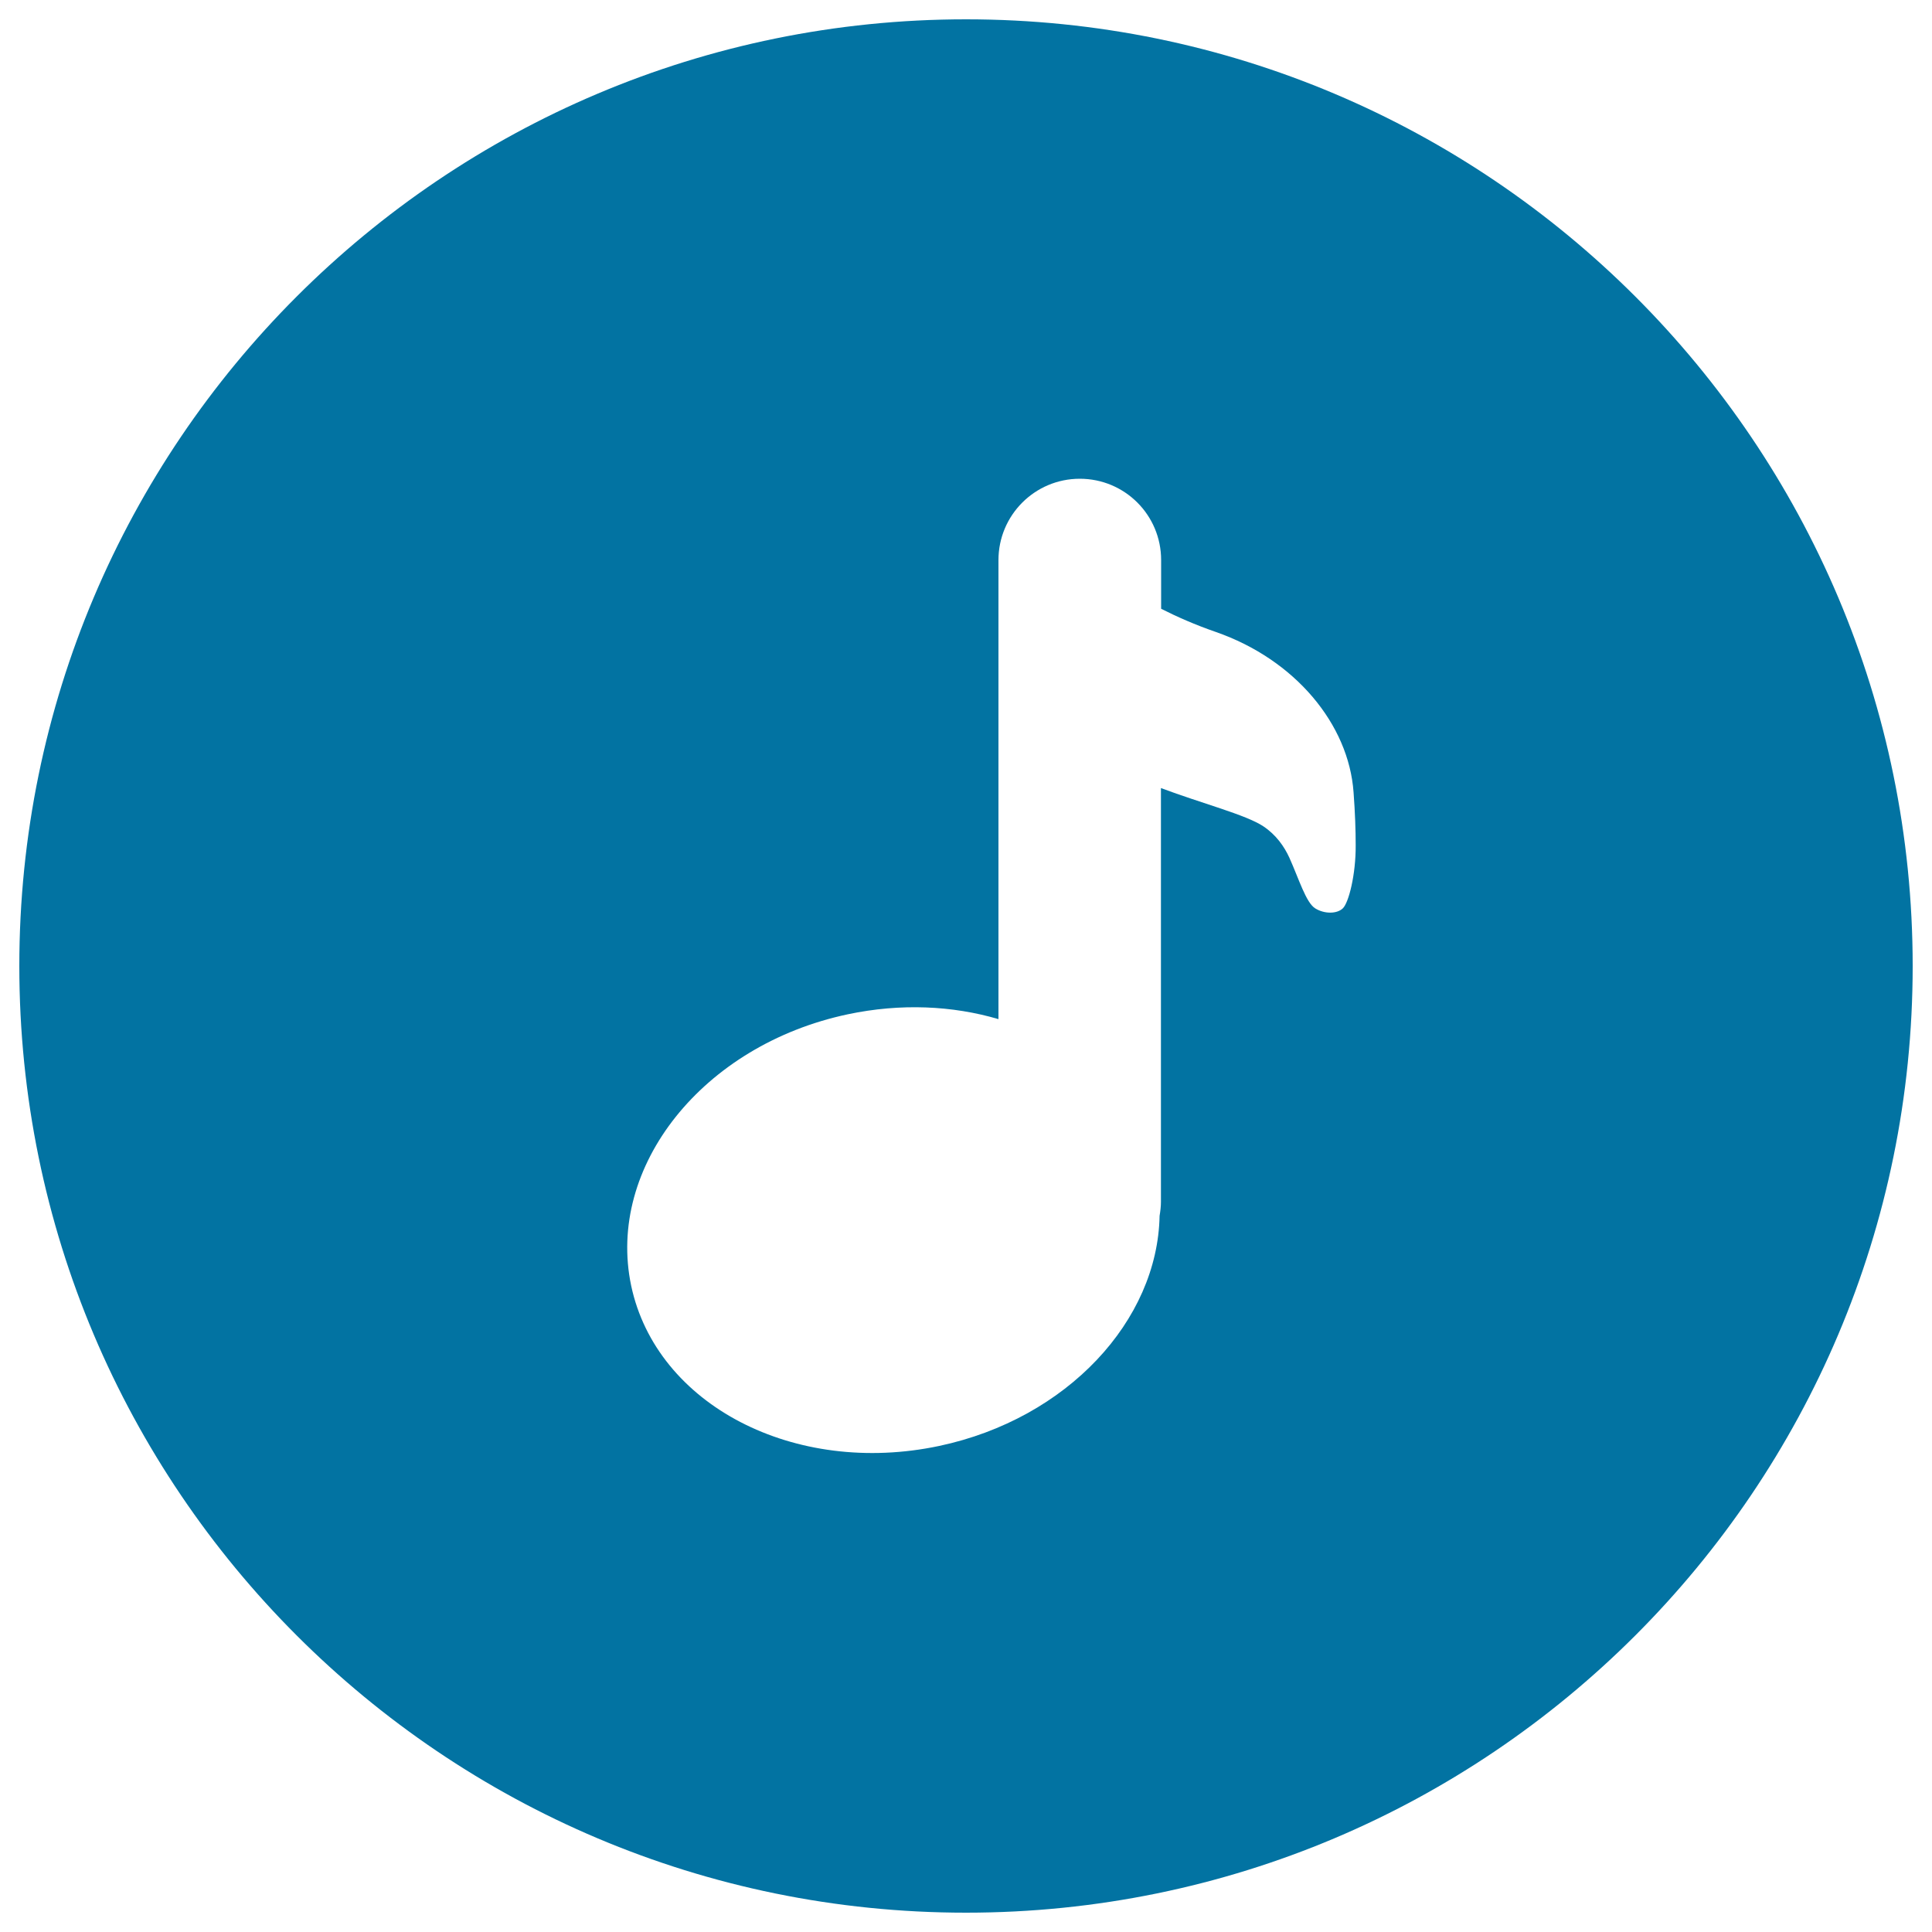 <svg xmlns="http://www.w3.org/2000/svg" viewBox="0 0 1000 1000" style="fill:#0273a2">
<title>Music Note Inside A Circle SVG icon</title>
<g><path d="M500,990c270.6,0,490-219.4,490-490c0-270.6-219.4-490-490-490C229.4,10,10,229.4,10,500C10,770.6,229.4,990,500,990z M438.8,525c27.4-5.8,54.3-4.5,78,2.5V289.9c0-23.2,18.8-42.1,42.1-42.1c23.3,0,42.1,18.8,42.1,42.1v25.2c8.1,4.1,17.6,8.3,28.3,12c41.1,14.3,68.8,47.8,71.3,83c0.8,10.6,1.1,19.8,1.1,27.4c0.1,15.1-3.6,29.8-6.7,32.7c-3.1,2.9-9.5,2.9-14.2,0c-4.8-2.9-8.5-15.3-13.4-26.2c-2.7-5.9-6.9-11.9-13.5-16.3c-9-6-31.7-11.8-53-19.8v214.1c0,2.5-0.3,4.9-0.7,7.3c-1,54.2-47.7,105-114,119.1c-75,15.9-146.4-21.2-159.5-82.9C313.7,603.8,363.8,540.9,438.8,525z"/></g>
</svg>